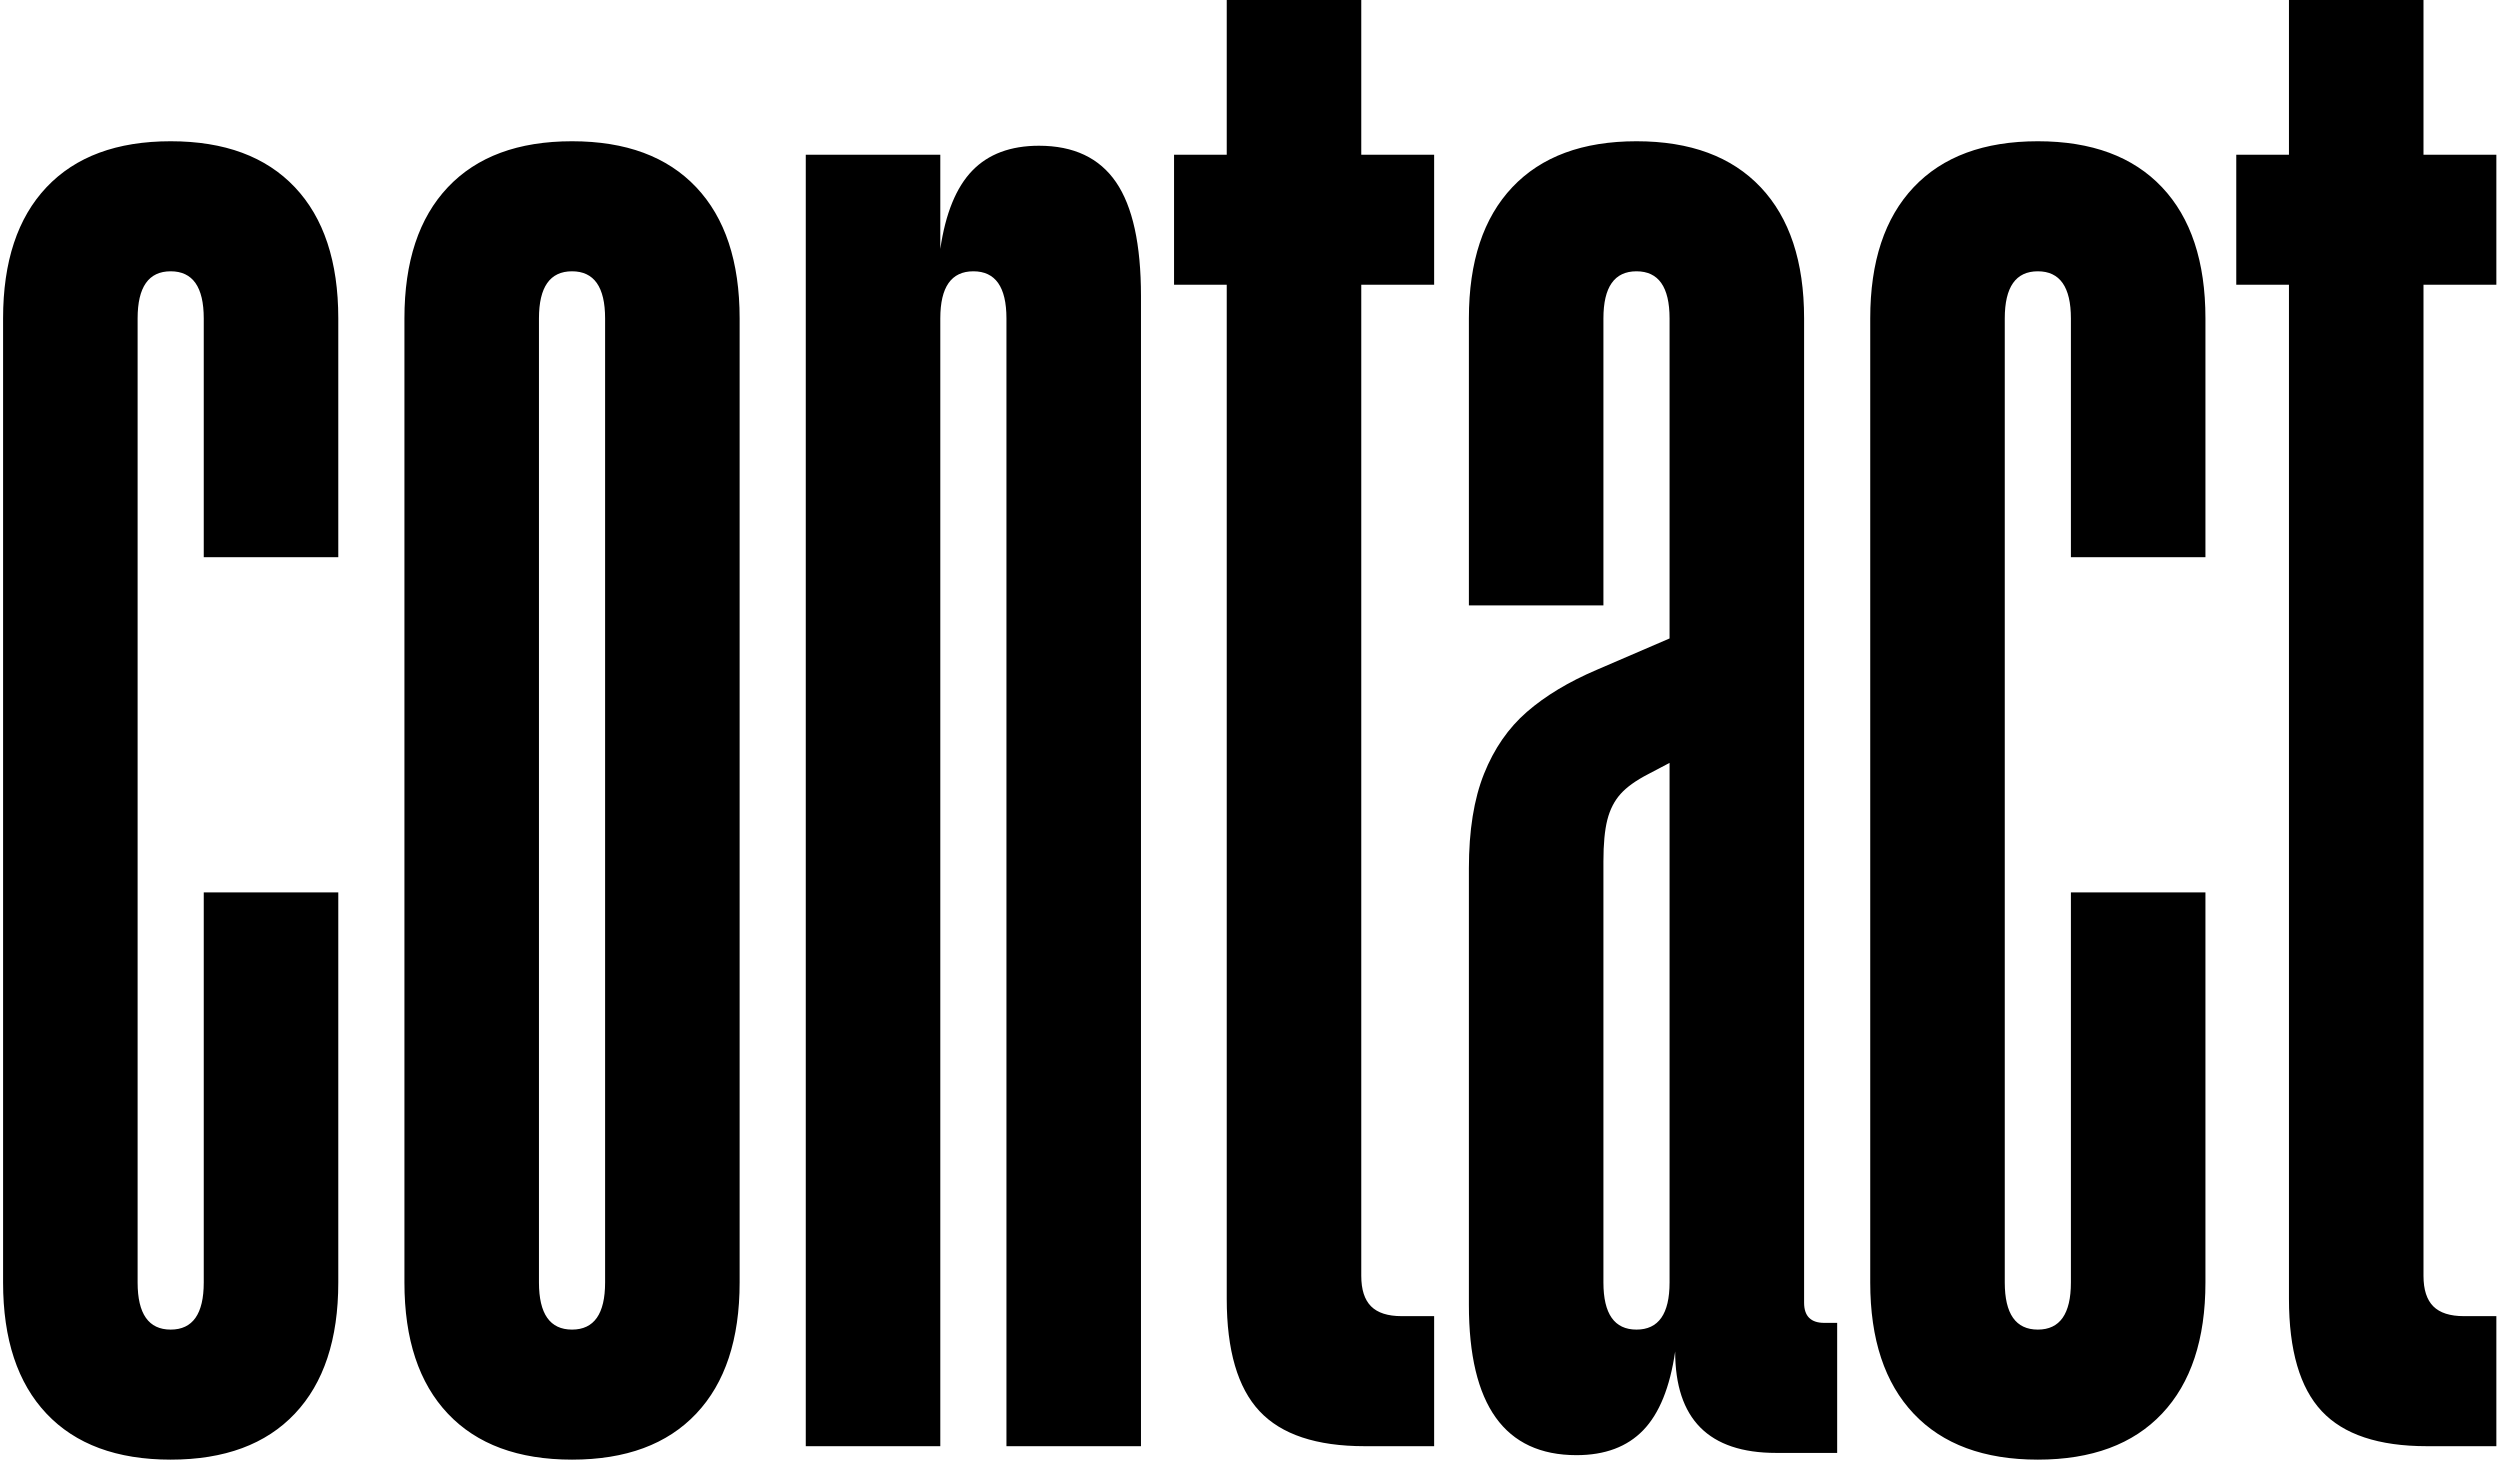 <?xml version="1.0" encoding="UTF-8"?>
<svg width="669px" height="391px" viewBox="0 0 669 391" version="1.1" xmlns="http://www.w3.org/2000/svg" xmlns:xlink="http://www.w3.org/1999/xlink">
    <!-- Generator: Sketch 52.5 (67469) - http://www.bohemiancoding.com/sketch -->
    <title>contact</title>
    <desc>Created with Sketch.</desc>
    <g id="Page-1" stroke="none" stroke-width="1" fill="none" fill-rule="evenodd">
        <path d="M45.675,390.6 C31.275,390.6 20.2,386.5 12.45,378.3 C4.7,370.1 0.825,358.4 0.825,343.2 L0.825,85.2 C0.825,70 4.7,58.3 12.45,50.1 C20.2,41.9 31.275,37.8 45.675,37.8 C60.075,37.8 71.15,41.9 78.9,50.1 C86.65,58.3 90.525,70 90.525,85.2 L90.525,149.1 L54.525,149.1 L54.525,85.2 C54.525,76.8 51.575,72.6 45.675,72.6 C39.775,72.6 36.825,76.8 36.825,85.2 L36.825,343.2 C36.825,351.6 39.775,355.8 45.675,355.8 C51.575,355.8 54.525,351.6 54.525,343.2 L54.525,238.8 L90.525,238.8 L90.525,343.2 C90.525,358.4 86.65,370.1 78.9,378.3 C71.15,386.5 60.075,390.6 45.675,390.6 Z M153.075,390.6 C138.675,390.6 127.6,386.5 119.85,378.3 C112.1,370.1 108.225,358.4 108.225,343.2 L108.225,85.2 C108.225,70 112.1,58.3 119.85,50.1 C127.6,41.9 138.675,37.8 153.075,37.8 C167.475,37.8 178.55,41.9 186.3,50.1 C194.05,58.3 197.925,70 197.925,85.2 L197.925,343.2 C197.925,358.4 194.05,370.1 186.3,378.3 C178.55,386.5 167.475,390.6 153.075,390.6 Z M153.075,355.8 C158.975,355.8 161.925,351.6 161.925,343.2 L161.925,85.2 C161.925,76.8 158.975,72.6 153.075,72.6 C147.175,72.6 144.225,76.8 144.225,85.2 L144.225,343.2 C144.225,351.6 147.175,355.8 153.075,355.8 Z M278.025,39 C287.325,39 294.2,42.25 298.65,48.75 C303.1,55.25 305.325,65.4 305.325,79.2 L305.325,387 L269.325,387 L269.325,85.2 C269.325,76.8 266.375,72.6 260.475,72.6 C254.575,72.6 251.625,76.8 251.625,85.2 L251.625,387 L215.625,387 L215.625,41.4 L251.625,41.4 L251.625,66.6 C253.025,57.1 255.875,50.125 260.175,45.675 C264.475,41.225 270.425,39 278.025,39 Z M364.275,76.2 L364.275,341.4 C364.275,345.1 365.15,347.825 366.9,349.575 C368.65,351.325 371.375,352.2 375.075,352.2 L383.775,352.2 L383.775,387 L365.175,387 C352.275,387 342.9,383.875 337.05,377.625 C331.2,371.375 328.275,361.35 328.275,347.55 L328.275,76.2 L314.175,76.2 L314.175,41.4 L328.275,41.4 L328.275,0 L364.275,0 L364.275,41.4 L383.775,41.4 L383.775,76.2 L364.275,76.2 Z M491.625,354 L491.625,388.8 L475.275,388.8 C457.275,388.8 448.275,379.75 448.275,361.65 C446.875,371.25 444.025,378.275 439.725,382.725 C435.425,387.175 429.475,389.4 421.875,389.4 C402.675,389.4 393.075,376 393.075,349.2 L393.075,232.35 C393.075,222.25 394.425,213.825 397.125,207.075 C399.825,200.325 403.65,194.8 408.6,190.5 C413.55,186.2 419.775,182.45 427.275,179.25 L446.775,170.85 L446.775,85.2 C446.775,76.8 443.825,72.6 437.925,72.6 C432.025,72.6 429.075,76.8 429.075,85.2 L429.075,162 L393.075,162 L393.075,85.2 C393.075,70 396.95,58.3 404.7,50.1 C412.45,41.9 423.525,37.8 437.925,37.8 C452.325,37.8 463.4,41.9 471.15,50.1 C478.9,58.3 482.775,70 482.775,85.2 L482.775,348.6 C482.775,352.2 484.575,354 488.175,354 L491.625,354 Z M437.925,355.8 C443.825,355.8 446.775,351.6 446.775,343.2 L446.775,204.15 L441.075,207.15 C437.775,208.85 435.3,210.625 433.65,212.475 C432,214.325 430.825,216.625 430.125,219.375 C429.425,222.125 429.075,225.85 429.075,230.55 L429.075,343.2 C429.075,351.6 432.025,355.8 437.925,355.8 Z M545.325,390.6 C530.925,390.6 519.85,386.5 512.1,378.3 C504.35,370.1 500.475,358.4 500.475,343.2 L500.475,85.2 C500.475,70 504.35,58.3 512.1,50.1 C519.85,41.9 530.925,37.8 545.325,37.8 C559.725,37.8 570.8,41.9 578.55,50.1 C586.3,58.3 590.175,70 590.175,85.2 L590.175,149.1 L554.175,149.1 L554.175,85.2 C554.175,76.8 551.225,72.6 545.325,72.6 C539.425,72.6 536.475,76.8 536.475,85.2 L536.475,343.2 C536.475,351.6 539.425,355.8 545.325,355.8 C551.225,355.8 554.175,351.6 554.175,343.2 L554.175,238.8 L590.175,238.8 L590.175,343.2 C590.175,358.4 586.3,370.1 578.55,378.3 C570.8,386.5 559.725,390.6 545.325,390.6 Z M648.525,76.2 L648.525,341.4 C648.525,345.1 649.4,347.825 651.15,349.575 C652.9,351.325 655.625,352.2 659.325,352.2 L668.025,352.2 L668.025,387 L649.425,387 C636.525,387 627.15,383.875 621.3,377.625 C615.45,371.375 612.525,361.35 612.525,347.55 L612.525,76.2 L598.425,76.2 L598.425,41.4 L612.525,41.4 L612.525,0 L648.525,0 L648.525,41.4 L668.025,41.4 L668.025,76.2 L648.525,76.2 Z" id="contact" fill="#000000"></path>
    </g>
</svg>